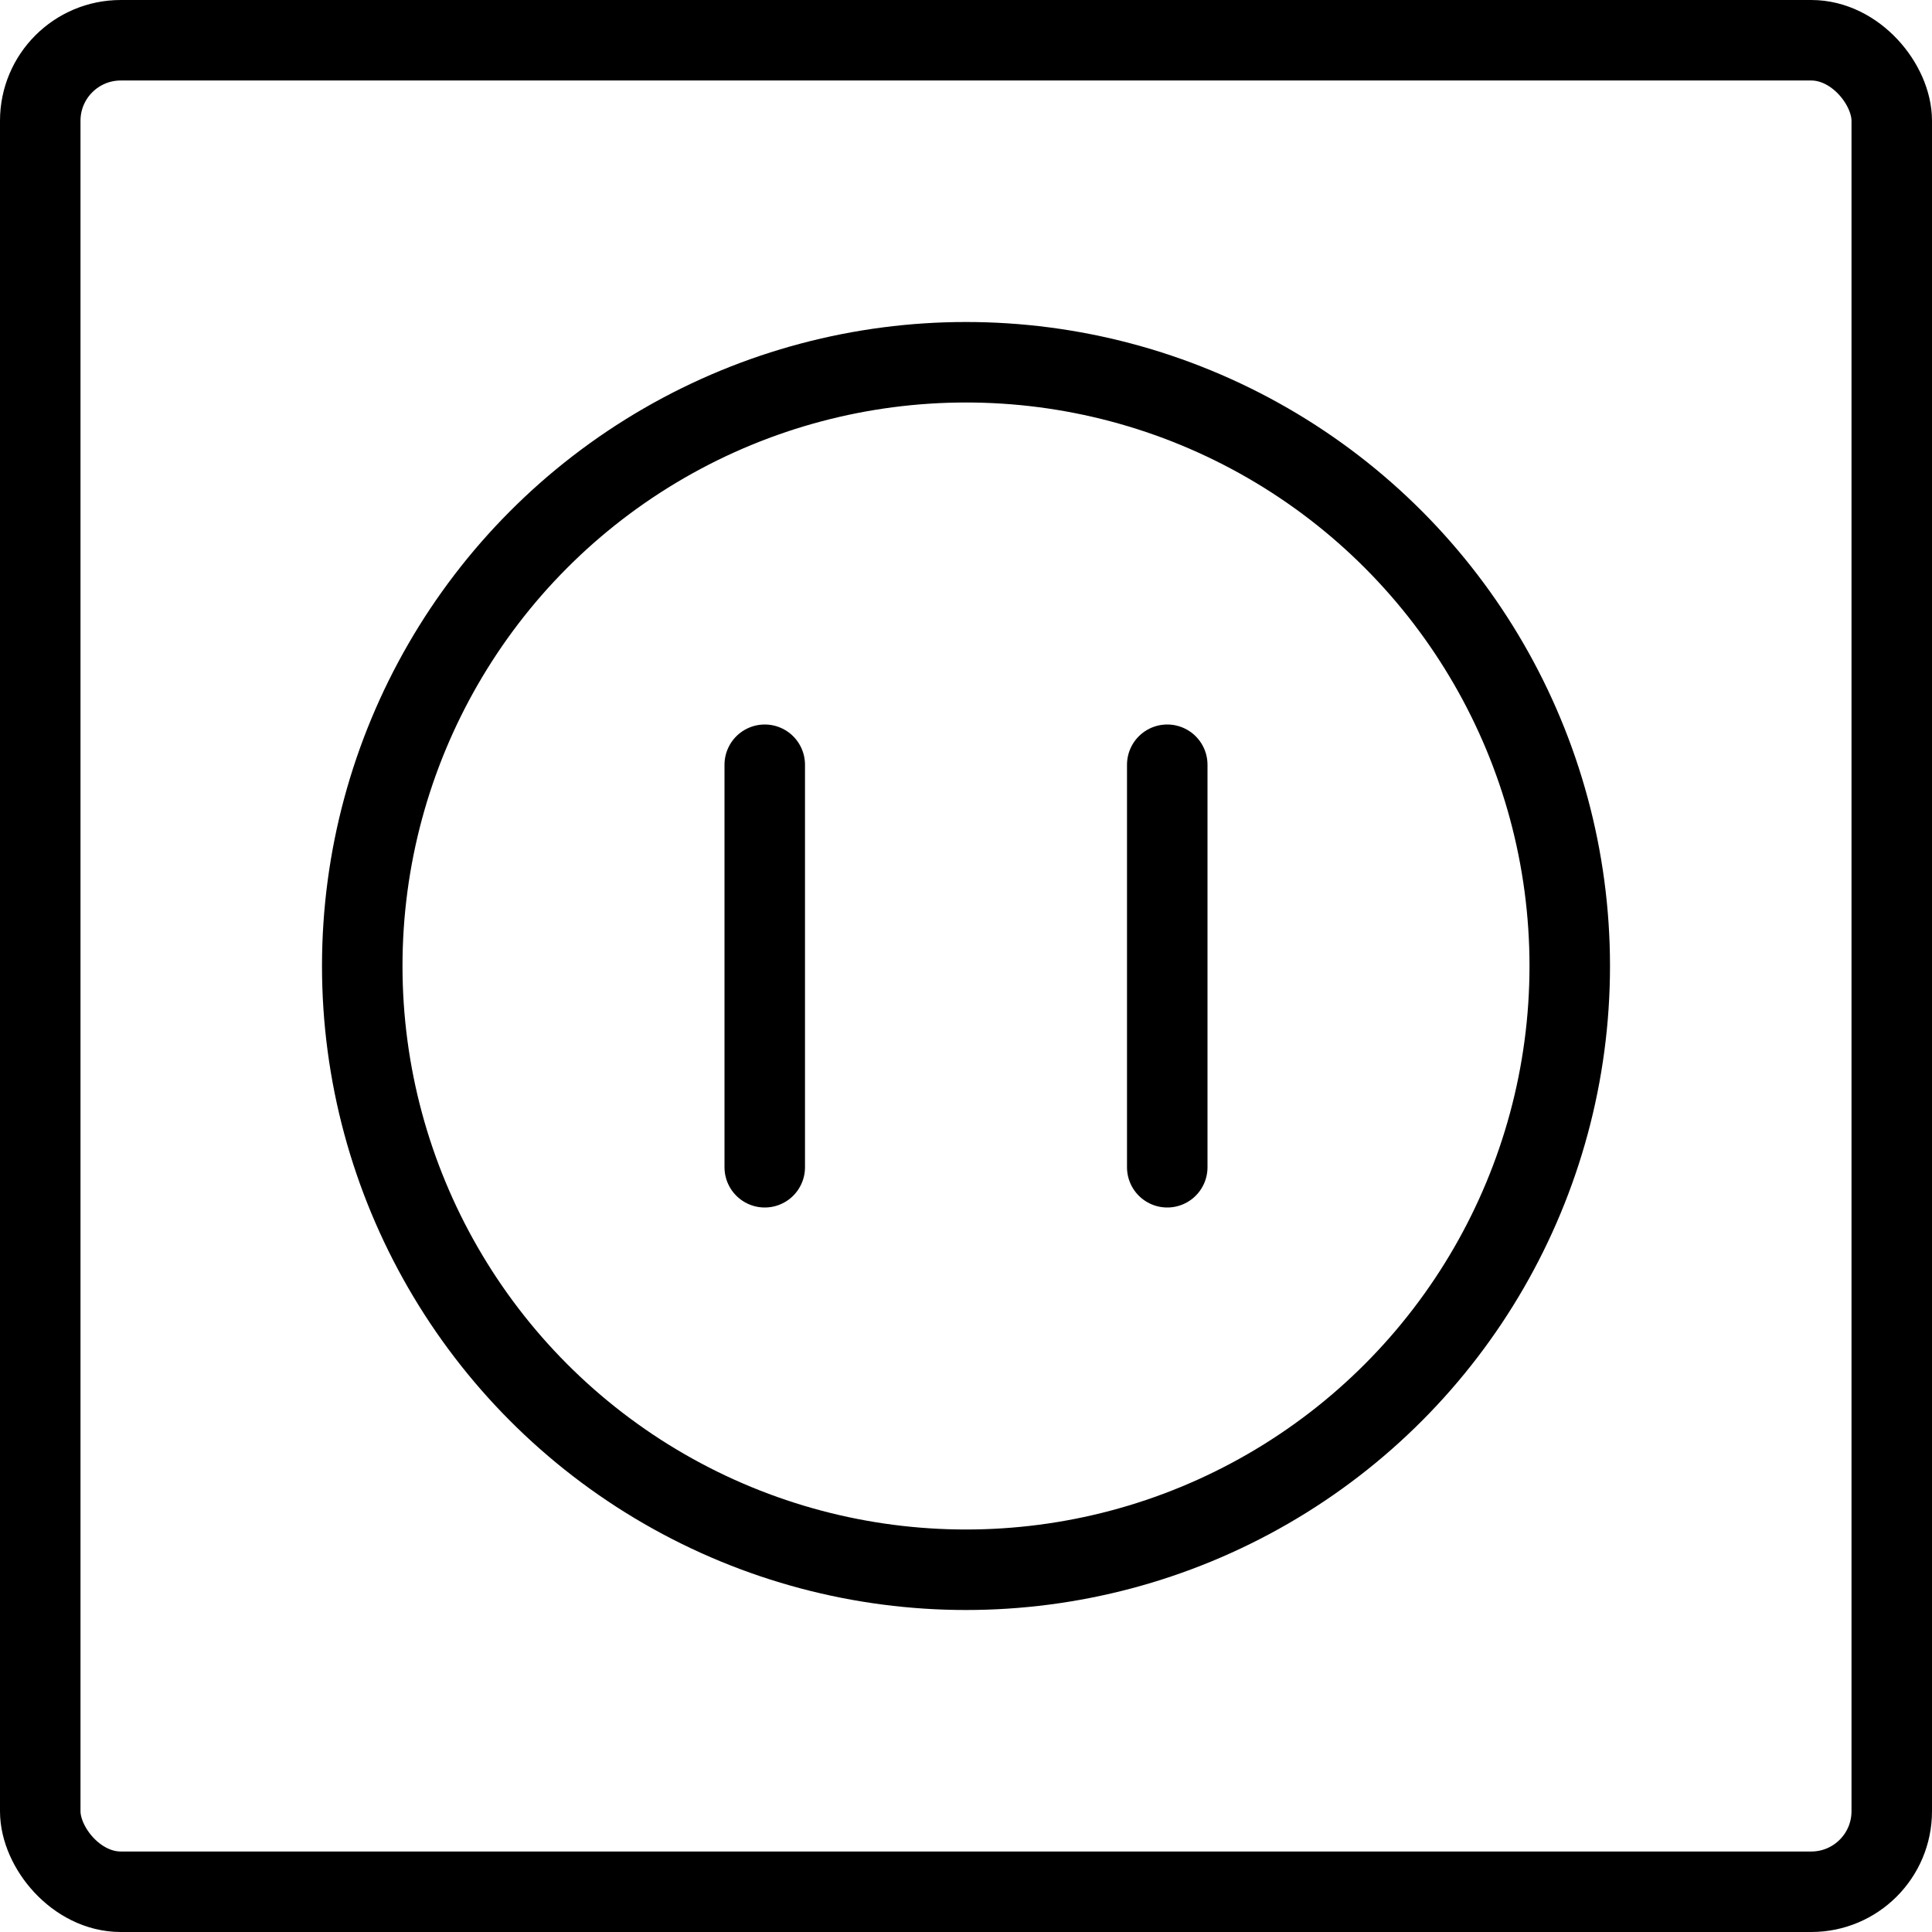 <svg xmlns="http://www.w3.org/2000/svg" viewBox="0 0 24 24"><g transform="matrix(1,0,0,1,0,0)"><defs><style>.a{fill:none;stroke:#000000;stroke-linecap:round;stroke-linejoin:round;}</style></defs><title>wall-socket</title><line class="a" x1="9.5" y1="9.5" x2="9.5" y2="14.5"></line><line class="a" x1="14.5" y1="9.5" x2="14.5" y2="14.5"></line><rect class="a" x="0.5" y="0.5" width="23" height="23" rx="1" ry="1"></rect><circle class="a" cx="12" cy="12" r="7.5"></circle></g></svg>